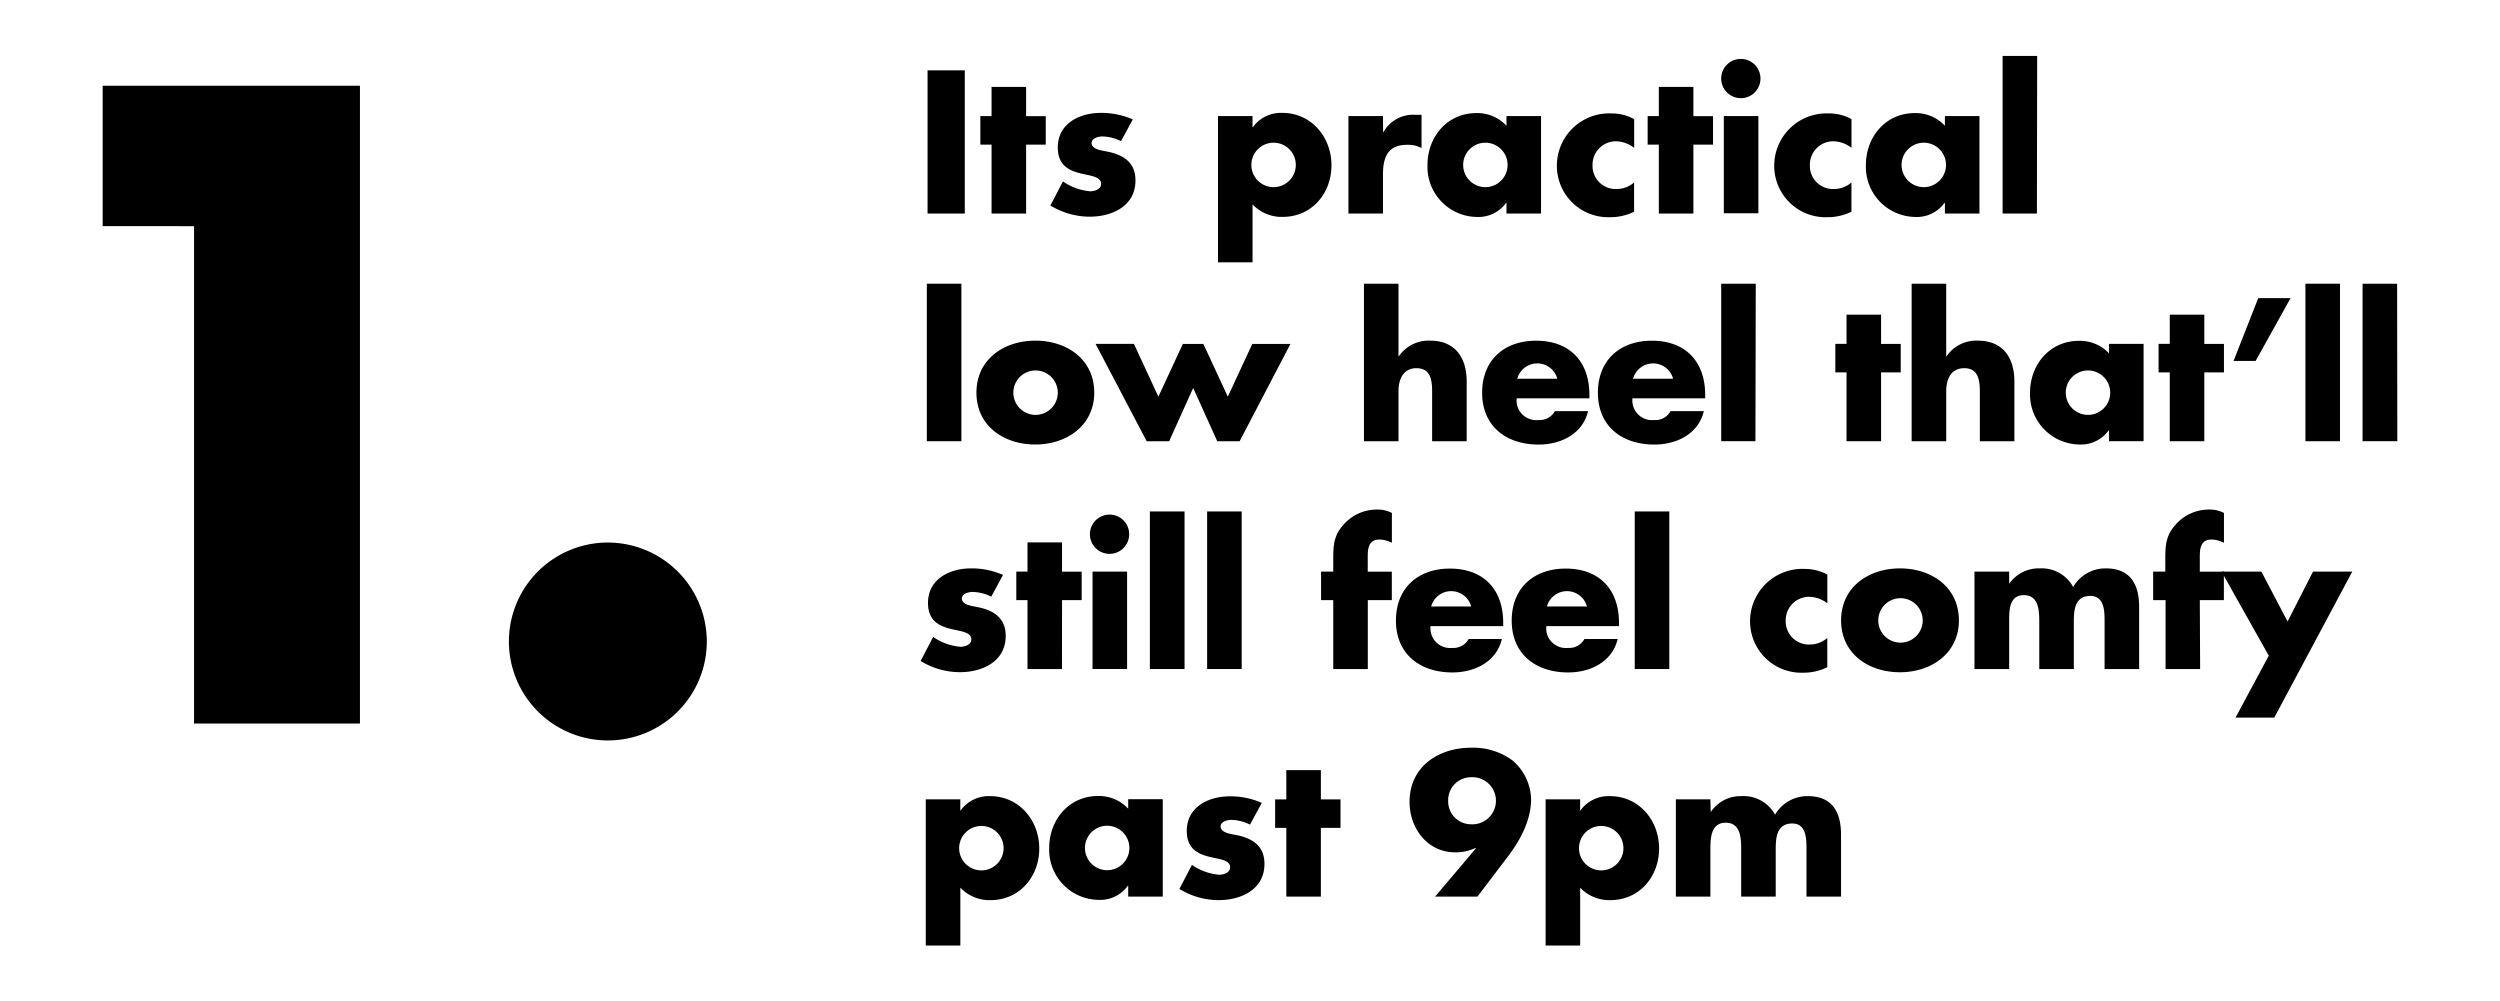 <?xml version="1.0" encoding="UTF-8"?> <svg xmlns="http://www.w3.org/2000/svg" id="Layer_1" data-name="Layer 1" viewBox="0 0 382 153"> <title>1</title> <path d="M15.69,34.55V13.1H55v97.46H29.65v-76Z"></path> <path d="M108,98A15.12,15.12,0,1,1,92.85,82.9,15.14,15.14,0,0,1,108,98Z"></path> <path d="M147.42,32.63h-5.69V10.75h5.69Z"></path> <path d="M156.79,32.63h-5.28V22.1H149.8V17.74h1.71V13.28h5.28v4.47h3V22.1h-3Z"></path> <path d="M171.29,21.57a6.57,6.57,0,0,0-2.84-.72c-.61,0-1.65.26-1.65,1,0,1,1.65,1.16,2.38,1.31,2.47.49,4.32,1.65,4.32,4.41,0,3.92-3.57,5.54-7,5.54a11.54,11.54,0,0,1-6-1.71l1.92-3.68a8.49,8.49,0,0,0,4.18,1.51c.67,0,1.65-.32,1.65-1.13,0-1.16-1.65-1.22-3.31-1.65s-3.31-1.25-3.31-3.92c0-3.65,3.31-5.28,6.56-5.28a11.82,11.82,0,0,1,4.9,1Z"></path> <path d="M191.38,19.43h.06a5.29,5.29,0,0,1,4.5-2.18c4.44,0,7.51,3.71,7.51,8s-3,7.89-7.45,7.89a6.09,6.09,0,0,1-4.61-1.91v8.85h-5.28V17.74h5.28Zm-.17,5.77a3.39,3.39,0,0,0,6.79,0,3.39,3.39,0,0,0-6.79,0Z"></path> <path d="M211.34,20.18h.06a5.17,5.17,0,0,1,4.81-2.64h1v5.08a4.29,4.29,0,0,0-2.23-.49c-2.93,0-3.66,1.94-3.66,4.5v6h-5.28V17.74h5.28Z"></path> <path d="M235.47,32.63h-5.28V31h-.06a5.22,5.22,0,0,1-4.5,2.15,7.65,7.65,0,0,1-7.51-7.95c0-4.26,3-7.92,7.46-7.92a6.07,6.07,0,0,1,4.61,1.94V17.74h5.28ZM223.57,25.2a3.39,3.39,0,0,0,6.79,0,3.39,3.39,0,0,0-6.79,0Z"></path> <path d="M249.7,22.59a4.67,4.67,0,0,0-2.73-1,3.57,3.57,0,0,0-3.63,3.63,3.53,3.53,0,0,0,3.71,3.66,4.05,4.05,0,0,0,2.64-1v4.47a8.28,8.28,0,0,1-3.71.84,7.85,7.85,0,0,1-8.09-7.77,8,8,0,0,1,8.33-8.09,7.2,7.2,0,0,1,3.48.87Z"></path> <path d="M258.75,32.63h-5.28V22.1h-1.71V17.74h1.71V13.28h5.28v4.47h3V22.1h-3Z"></path> <path d="M269,12a3,3,0,1,1-3-3A3,3,0,0,1,269,12Zm-.32,20.59h-5.28V17.74h5.28Z"></path> <path d="M282.91,22.59a4.67,4.67,0,0,0-2.73-1,3.57,3.57,0,0,0-3.63,3.63,3.53,3.53,0,0,0,3.71,3.66,4.05,4.05,0,0,0,2.64-1v4.47a8.28,8.28,0,0,1-3.71.84,7.85,7.85,0,0,1-8.09-7.77,8,8,0,0,1,8.33-8.09,7.21,7.21,0,0,1,3.48.87Z"></path> <path d="M302.46,32.63h-5.28V31h-.06a5.22,5.22,0,0,1-4.5,2.15,7.65,7.65,0,0,1-7.51-7.95c0-4.26,3-7.92,7.46-7.92a6.07,6.07,0,0,1,4.61,1.94V17.74h5.28ZM290.56,25.2a3.39,3.39,0,0,0,6.79,0,3.39,3.39,0,0,0-6.79,0Z"></path> <path d="M311.24,32.63H306V8.55h5.28Z"></path> <path d="M146.9,67.42h-5.28V43.35h5.28Z"></path> <path d="M167.2,60c0,5-4.18,7.92-9,7.92s-9-2.84-9-7.92,4.18-7.95,9-7.95S167.2,54.92,167.2,60Zm-12.36,0a3.39,3.39,0,0,0,6.79,0,3.39,3.39,0,0,0-6.79,0Z"></path> <path d="M177,60.61l3.74-8.06h3.13l3.74,8.06,3.74-8.06h5.83l-7.77,14.88H186l-3.68-8.15-3.68,8.15h-3.42L167.4,52.54h5.86Z"></path> <path d="M213.69,43.35V54.43h.06a5.5,5.5,0,0,1,4.76-2.38c3.77,0,5.6,2.5,5.6,6.27v9.11h-5.28V59.8c0-1.74-.26-3.54-2.38-3.54s-2.76,1.8-2.76,3.54v7.63h-5.28V43.35Z"></path> <path d="M242.86,60.87H231.75a3,3,0,0,0,3.31,3.31,2.64,2.64,0,0,0,2.52-1.36h5.08c-.84,3.51-4.18,5.11-7.57,5.11-4.93,0-8.62-2.79-8.62-7.92,0-5,3.39-7.95,8.24-7.95,5.16,0,8.15,3.19,8.15,8.27Zm-4.9-3a3.17,3.17,0,0,0-6.12,0Z"></path> <path d="M260.55,60.87H249.44a3,3,0,0,0,3.31,3.31,2.64,2.64,0,0,0,2.52-1.36h5.08c-.84,3.51-4.18,5.11-7.57,5.11-4.93,0-8.62-2.79-8.62-7.92,0-5,3.39-7.95,8.24-7.95,5.16,0,8.15,3.19,8.15,8.27Zm-4.9-3a3.17,3.17,0,0,0-6.12,0Z"></path> <path d="M268.23,67.42H263V43.35h5.28Z"></path> <path d="M287.43,67.42h-5.28V56.9h-1.71V52.54h1.71V48.08h5.28v4.47h3V56.9h-3Z"></path> <path d="M297.38,43.35V54.43h.06a5.5,5.5,0,0,1,4.76-2.38c3.77,0,5.6,2.5,5.6,6.27v9.11h-5.28V59.8c0-1.74-.26-3.54-2.38-3.54s-2.76,1.8-2.76,3.54v7.63H292.1V43.35Z"></path> <path d="M327.54,67.42h-5.28V65.77h-.06a5.22,5.22,0,0,1-4.5,2.15A7.65,7.65,0,0,1,310.19,60c0-4.26,3-7.92,7.46-7.92A6.07,6.07,0,0,1,322.26,54V52.54h5.28ZM315.65,60a3.39,3.39,0,0,0,6.79,0,3.39,3.39,0,0,0-6.79,0Z"></path> <path d="M336.82,67.42h-5.28V56.9h-1.71V52.54h1.71V48.08h5.28v4.47h3V56.9h-3Z"></path> <path d="M350,45.55l-5.34,9.6h-3.37l3.77-9.6Z"></path> <path d="M357.55,67.42h-5.28V43.35h5.28Z"></path> <path d="M366.31,67.42H361V43.35h5.28Z"></path> <path d="M151.46,91.17a6.57,6.57,0,0,0-2.84-.72c-.61,0-1.65.26-1.65,1,0,1,1.65,1.16,2.38,1.31,2.47.49,4.32,1.65,4.32,4.41,0,3.92-3.57,5.54-7,5.54a11.54,11.54,0,0,1-6-1.71l1.92-3.68a8.49,8.49,0,0,0,4.18,1.51c.67,0,1.65-.32,1.65-1.13,0-1.16-1.65-1.22-3.31-1.65s-3.31-1.25-3.31-3.92c0-3.65,3.31-5.28,6.56-5.28a11.82,11.82,0,0,1,4.9,1Z"></path> <path d="M162.27,102.23H157V91.7h-1.71V87.34H157V82.88h5.28v4.47h3V91.7h-3Z"></path> <path d="M172.54,81.63a3,3,0,1,1-3-3A3,3,0,0,1,172.54,81.63Zm-.32,20.59h-5.28V87.34h5.28Z"></path> <path d="M181,102.23H175.7V78.15H181Z"></path> <path d="M189.73,102.23h-5.28V78.15h5.28Z"></path> <path d="M209,102.23h-5.28V91.7h-1.86V87.34h1.86V85.46c0-2.06.06-3.57,1.51-5.22a6.76,6.76,0,0,1,5.19-2.38,4.72,4.72,0,0,1,2.26.52v4.55a4.53,4.53,0,0,0-1.86-.49c-1.36,0-1.83.81-1.83,2.5v2.41h3.68V91.7H209Z"></path> <path d="M229.7,95.67H218.59A3,3,0,0,0,221.89,99a2.64,2.64,0,0,0,2.52-1.36h5.08c-.84,3.51-4.18,5.11-7.57,5.11-4.93,0-8.62-2.79-8.62-7.92,0-5,3.39-7.95,8.24-7.95,5.16,0,8.15,3.19,8.15,8.27Zm-4.9-3a3.17,3.17,0,0,0-6.12,0Z"></path> <path d="M247.39,95.67H236.28A3,3,0,0,0,239.58,99a2.64,2.64,0,0,0,2.52-1.36h5.08c-.84,3.51-4.18,5.11-7.57,5.11-4.93,0-8.62-2.79-8.62-7.92,0-5,3.39-7.95,8.24-7.95,5.16,0,8.15,3.19,8.15,8.27Zm-4.9-3a3.17,3.17,0,0,0-6.12,0Z"></path> <path d="M255.07,102.23h-5.28V78.15h5.28Z"></path> <path d="M279.22,92.19a4.67,4.67,0,0,0-2.73-1,3.57,3.57,0,0,0-3.63,3.63,3.53,3.53,0,0,0,3.71,3.66,4.05,4.05,0,0,0,2.64-1v4.47a8.28,8.28,0,0,1-3.71.84,7.85,7.85,0,0,1-8.09-7.77,8,8,0,0,1,8.33-8.09,7.2,7.2,0,0,1,3.48.87Z"></path> <path d="M299.32,94.8c0,5-4.18,7.92-9,7.92s-9-2.84-9-7.92,4.18-7.95,9-7.95S299.32,89.72,299.32,94.8ZM287,94.8a3.39,3.39,0,0,0,6.79,0,3.39,3.39,0,0,0-6.79,0Z"></path> <path d="M307,89.2H307a5.51,5.51,0,0,1,4.7-2.35,5.45,5.45,0,0,1,5.08,2.84,5.68,5.68,0,0,1,5-2.84c3.77,0,5.08,2.47,5.08,5.89v9.49h-5.28V95.12c0-1.54.06-4.06-2.18-4.06-2.44,0-2.52,2.29-2.52,4.06v7.11h-5.28V95.12c0-1.65,0-4.18-2.35-4.18S307,93.47,307,95.12v7.11H301.7V87.34H307Z"></path> <path d="M336.18,102.23H330.9V91.7H329V87.34h1.86V85.46c0-2.06.06-3.57,1.51-5.22a6.76,6.76,0,0,1,5.19-2.38,4.72,4.72,0,0,1,2.26.52v4.55a4.53,4.53,0,0,0-1.86-.49c-1.36,0-1.83.81-1.83,2.5v2.41h3.68V91.7h-3.68Z"></path> <path d="M339.45,87.34h6.09l4,7.63,3.89-7.63h6l-11.92,22.31h-5.92l5.08-9.46Z"></path> <path d="M146.73,123.83h.06a5.29,5.29,0,0,1,4.5-2.18c4.44,0,7.51,3.71,7.51,8s-3,7.89-7.45,7.89a6.09,6.09,0,0,1-4.61-1.91v8.85h-5.28V122.14h5.28Zm-.17,5.77a3.39,3.39,0,0,0,6.79,0,3.39,3.39,0,0,0-6.79,0Z"></path> <path d="M177.67,137h-5.28v-1.65h-.06a5.22,5.22,0,0,1-4.5,2.15,7.65,7.65,0,0,1-7.51-7.95c0-4.26,3-7.92,7.46-7.92a6.07,6.07,0,0,1,4.61,1.94v-1.45h5.28Zm-11.89-7.43a3.39,3.39,0,0,0,6.79,0,3.39,3.39,0,0,0-6.79,0Z"></path> <path d="M191,126a6.57,6.57,0,0,0-2.84-.72c-.61,0-1.65.26-1.65,1,0,1,1.65,1.16,2.38,1.31,2.47.49,4.32,1.65,4.32,4.41,0,3.92-3.57,5.54-7,5.54a11.54,11.54,0,0,1-6-1.71l1.92-3.68a8.49,8.49,0,0,0,4.18,1.51c.67,0,1.65-.32,1.65-1.13,0-1.16-1.65-1.22-3.31-1.65s-3.31-1.25-3.31-3.92c0-3.65,3.31-5.28,6.56-5.28a11.82,11.82,0,0,1,4.9,1Z"></path> <path d="M201.83,137h-5.28V126.5h-1.71v-4.35h1.71v-4.47h5.28v4.47h3v4.35h-3Z"></path> <path d="M219.28,137l6.24-7.37-.06-.06a7.22,7.22,0,0,1-3.08.67c-4.29,0-7-3.68-7-7.72,0-5.37,4.41-8.27,9.4-8.27a10.16,10.16,0,0,1,6.24,1.88,8,8,0,0,1,2.93,6c0,3.16-1.62,6.21-3.51,8.7L225.75,137Zm2-14.65a3.5,3.5,0,0,0,3.51,3.6,3.6,3.6,0,1,0,0-7.19A3.5,3.5,0,0,0,221.28,122.38Z"></path> <path d="M241.44,123.83h.06a5.29,5.29,0,0,1,4.5-2.18c4.44,0,7.51,3.71,7.51,8s-3,7.89-7.45,7.89a6.09,6.09,0,0,1-4.61-1.91v8.85h-5.28V122.14h5.28Zm-.17,5.77a3.39,3.39,0,0,0,6.79,0,3.39,3.39,0,0,0-6.79,0Z"></path> <path d="M261.39,124h.06a5.51,5.51,0,0,1,4.7-2.35,5.45,5.45,0,0,1,5.08,2.84,5.68,5.68,0,0,1,5-2.84c3.77,0,5.08,2.47,5.08,5.89V137h-5.28v-7.11c0-1.54.06-4.06-2.18-4.06-2.44,0-2.52,2.29-2.52,4.06V137h-5.28v-7.11c0-1.65,0-4.18-2.35-4.18s-2.35,2.52-2.35,4.18V137h-5.28V122.14h5.28Z"></path> </svg> 